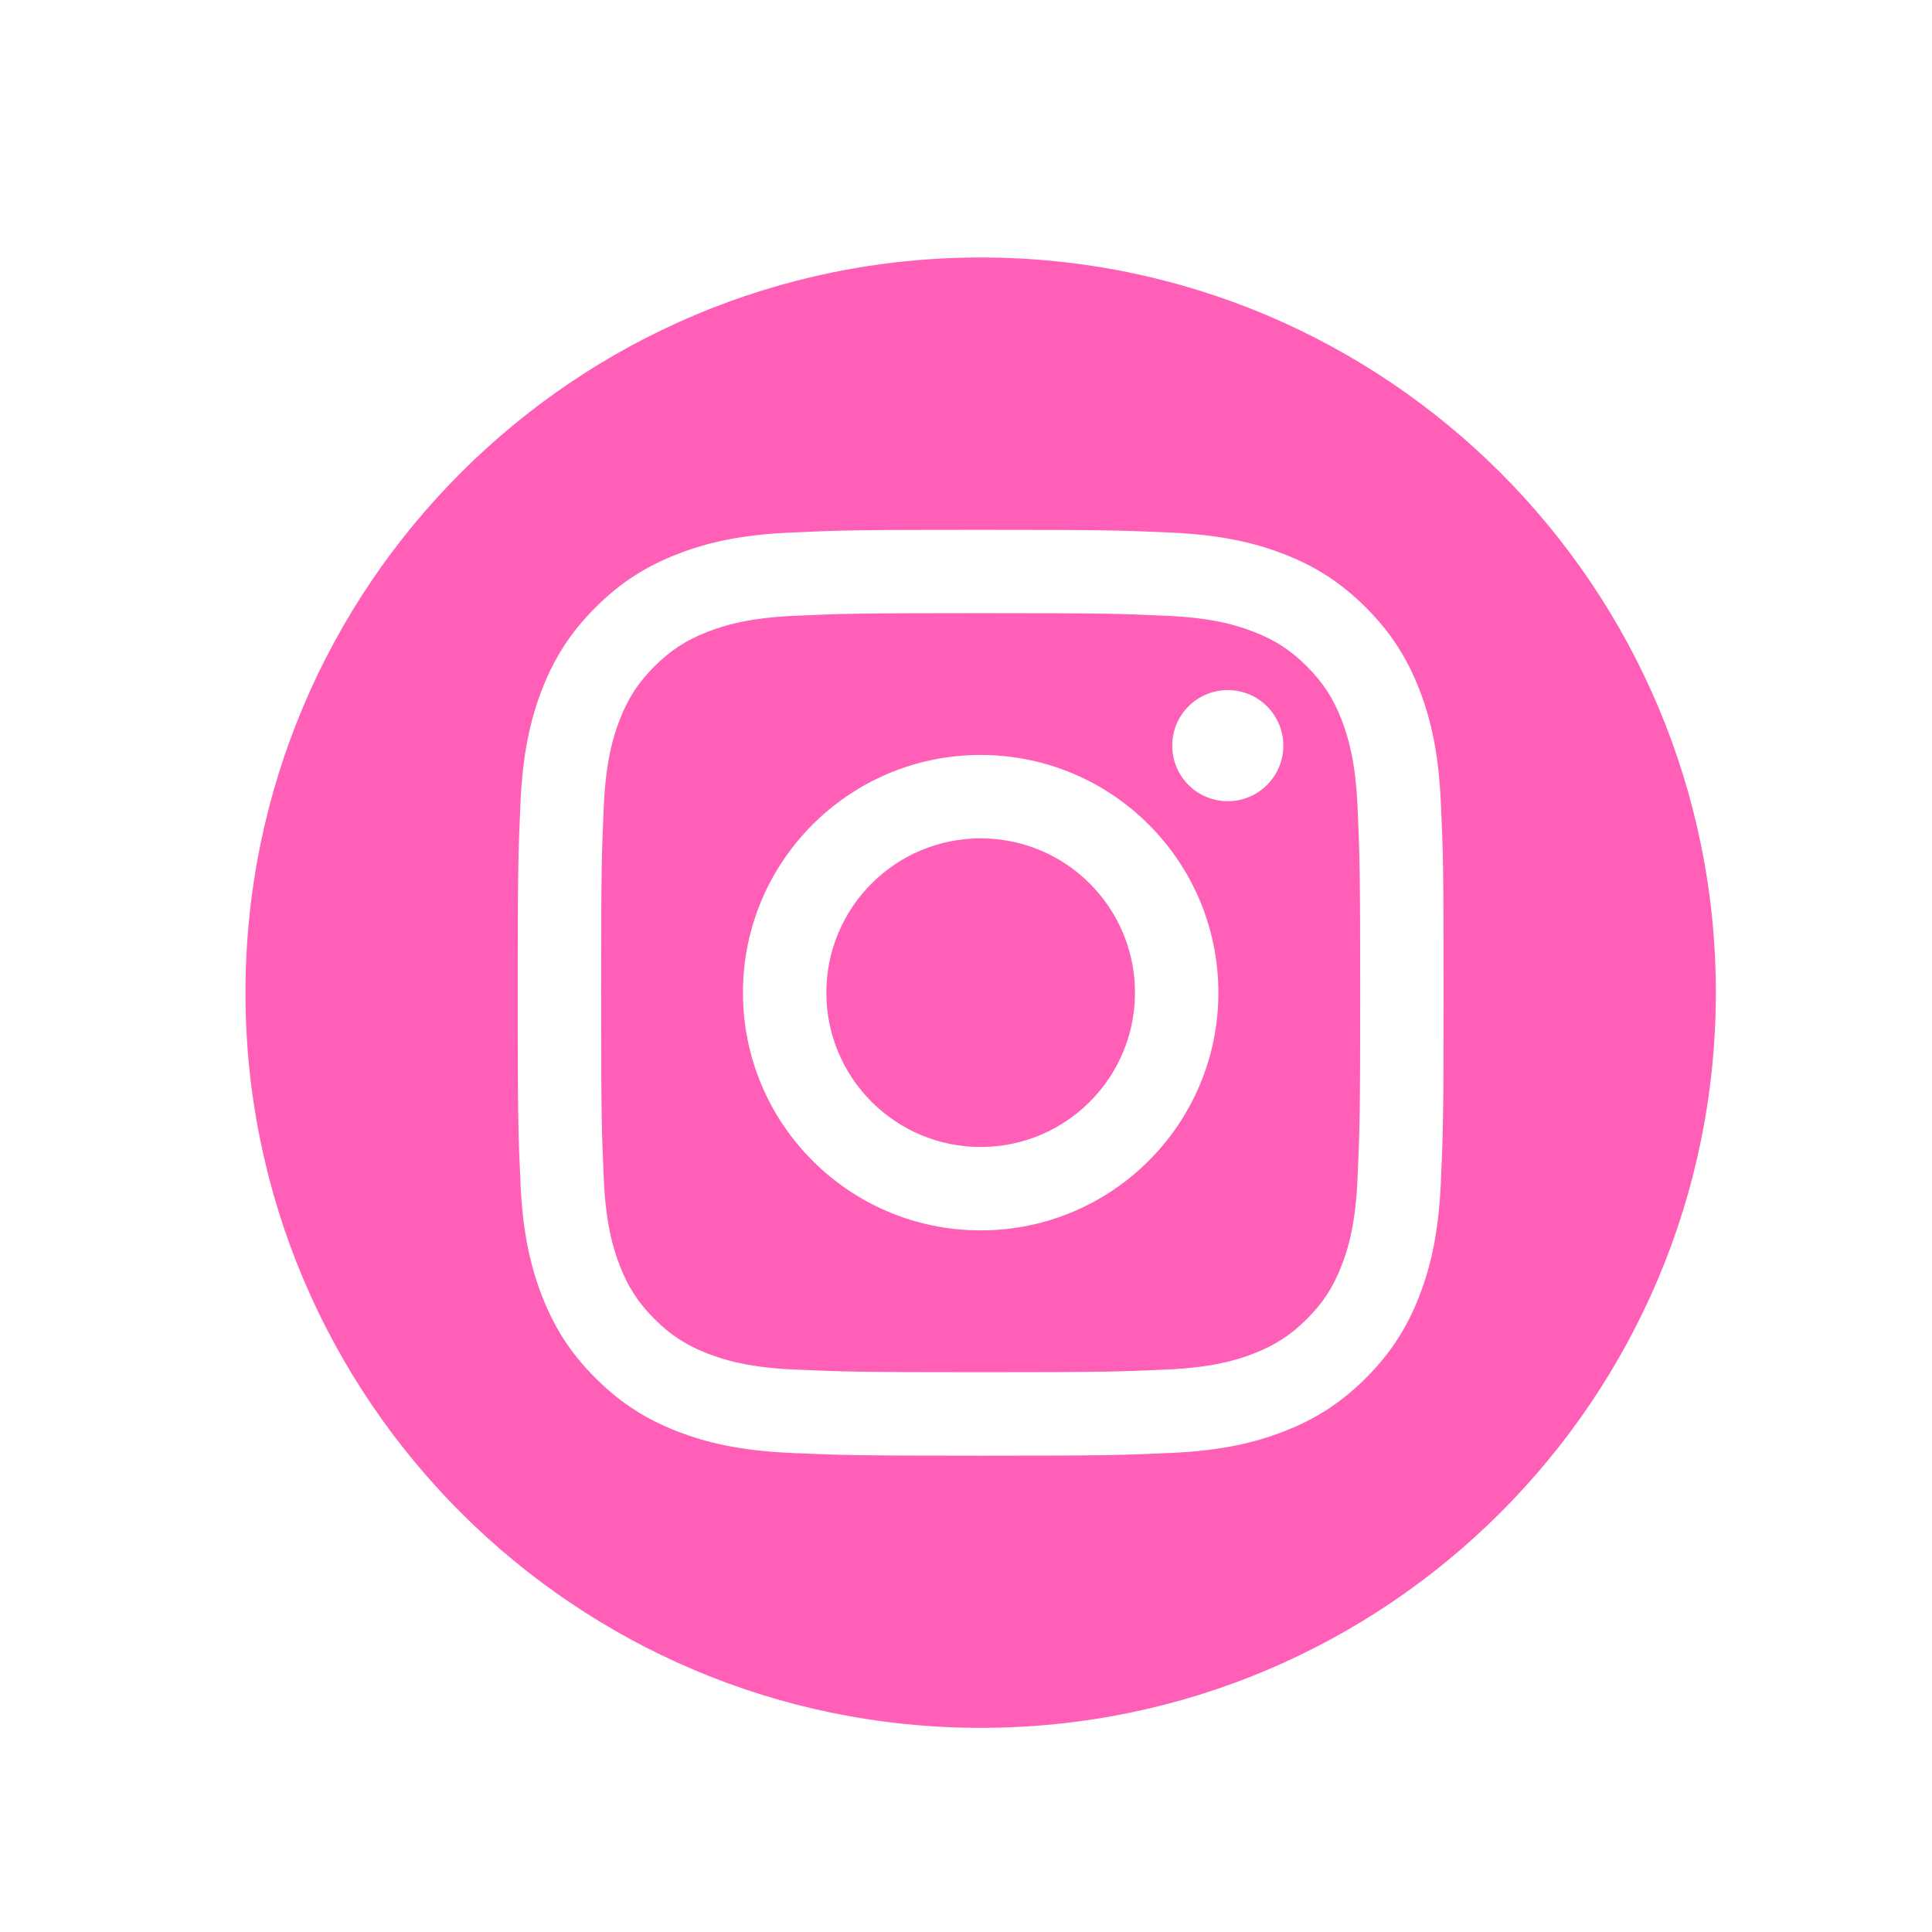 <?xml version="1.0" encoding="UTF-8" standalone="no"?><svg xmlns="http://www.w3.org/2000/svg" xmlns:xlink="http://www.w3.org/1999/xlink" fill="#ffada1" height="236.51" viewBox="0 0 236.51 236.51" width="236.51"><path d="M164.23,88.1c-1.03-2.64-2.26-4.53-4.24-6.52-1.98-1.98-3.87-3.21-6.52-4.24-2-.78-5-1.7-10.52-1.95-5.98-.27-7.77-.33-22.9-.33s-16.92.06-22.9.33c-5.52.25-8.53,1.18-10.52,1.95-2.64,1.03-4.53,2.26-6.52,4.24-1.98,1.98-3.21,3.87-4.24,6.52-.78,2-1.7,5-1.95,10.52-.27,5.98-.33,7.77-.33,22.9s.06,16.92.33,22.9c.25,5.52,1.18,8.53,1.95,10.52,1.03,2.64,2.26,4.53,4.24,6.52,1.98,1.98,3.87,3.21,6.52,4.24,2,.78,5,1.7,10.52,1.95,5.97.27,7.77.33,22.9.33s16.92-.06,22.9-.33c5.52-.25,8.53-1.18,10.52-1.95,2.64-1.03,4.53-2.26,6.52-4.24,1.98-1.98,3.21-3.87,4.24-6.52.78-2,1.7-5,1.95-10.52.27-5.98.33-7.77.33-22.9s-.06-16.92-.33-22.9c-.25-5.52-1.18-8.53-1.95-10.52ZM120.05,150.62c-16.07,0-29.1-13.03-29.1-29.1s13.03-29.1,29.1-29.1,29.1,13.03,29.1,29.1-13.03,29.1-29.1,29.1ZM150.3,98.08c-3.76,0-6.8-3.04-6.8-6.8s3.04-6.8,6.8-6.8,6.8,3.04,6.8,6.8-3.04,6.8-6.8,6.8Z" fill="#ff5fb7"/><circle cx="120.05" cy="121.52" fill="#ff5fb7" r="18.89"/><path d="M120.05,31.52c-49.71,0-90,40.29-90,90s40.29,90,90,90,90-40.29,90-90S169.76,31.52,120.05,31.52ZM176.38,144.89c-.28,6.03-1.23,10.15-2.63,13.76-1.45,3.73-3.39,6.89-6.54,10.04-3.15,3.15-6.31,5.09-10.04,6.54-3.6,1.4-7.72,2.36-13.76,2.63-6.04.28-7.97.34-23.36.34s-17.32-.07-23.36-.34c-6.03-.28-10.15-1.23-13.76-2.63-3.73-1.45-6.89-3.39-10.04-6.54-3.15-3.15-5.09-6.31-6.54-10.04-1.4-3.6-2.36-7.72-2.63-13.76-.28-6.04-.34-7.97-.34-23.36s.07-17.32.34-23.36c.28-6.03,1.23-10.15,2.63-13.76,1.45-3.73,3.39-6.89,6.54-10.04,3.15-3.15,6.31-5.09,10.04-6.54,3.6-1.4,7.72-2.36,13.76-2.63,6.04-.28,7.97-.34,23.36-.34s17.32.07,23.36.34c6.03.28,10.15,1.23,13.76,2.63,3.73,1.45,6.89,3.39,10.04,6.54,3.15,3.15,5.09,6.31,6.54,10.04,1.4,3.6,2.36,7.72,2.63,13.76.28,6.04.34,7.97.34,23.36s-.07,17.32-.34,23.36Z" fill="#ff5fb7"/></svg>